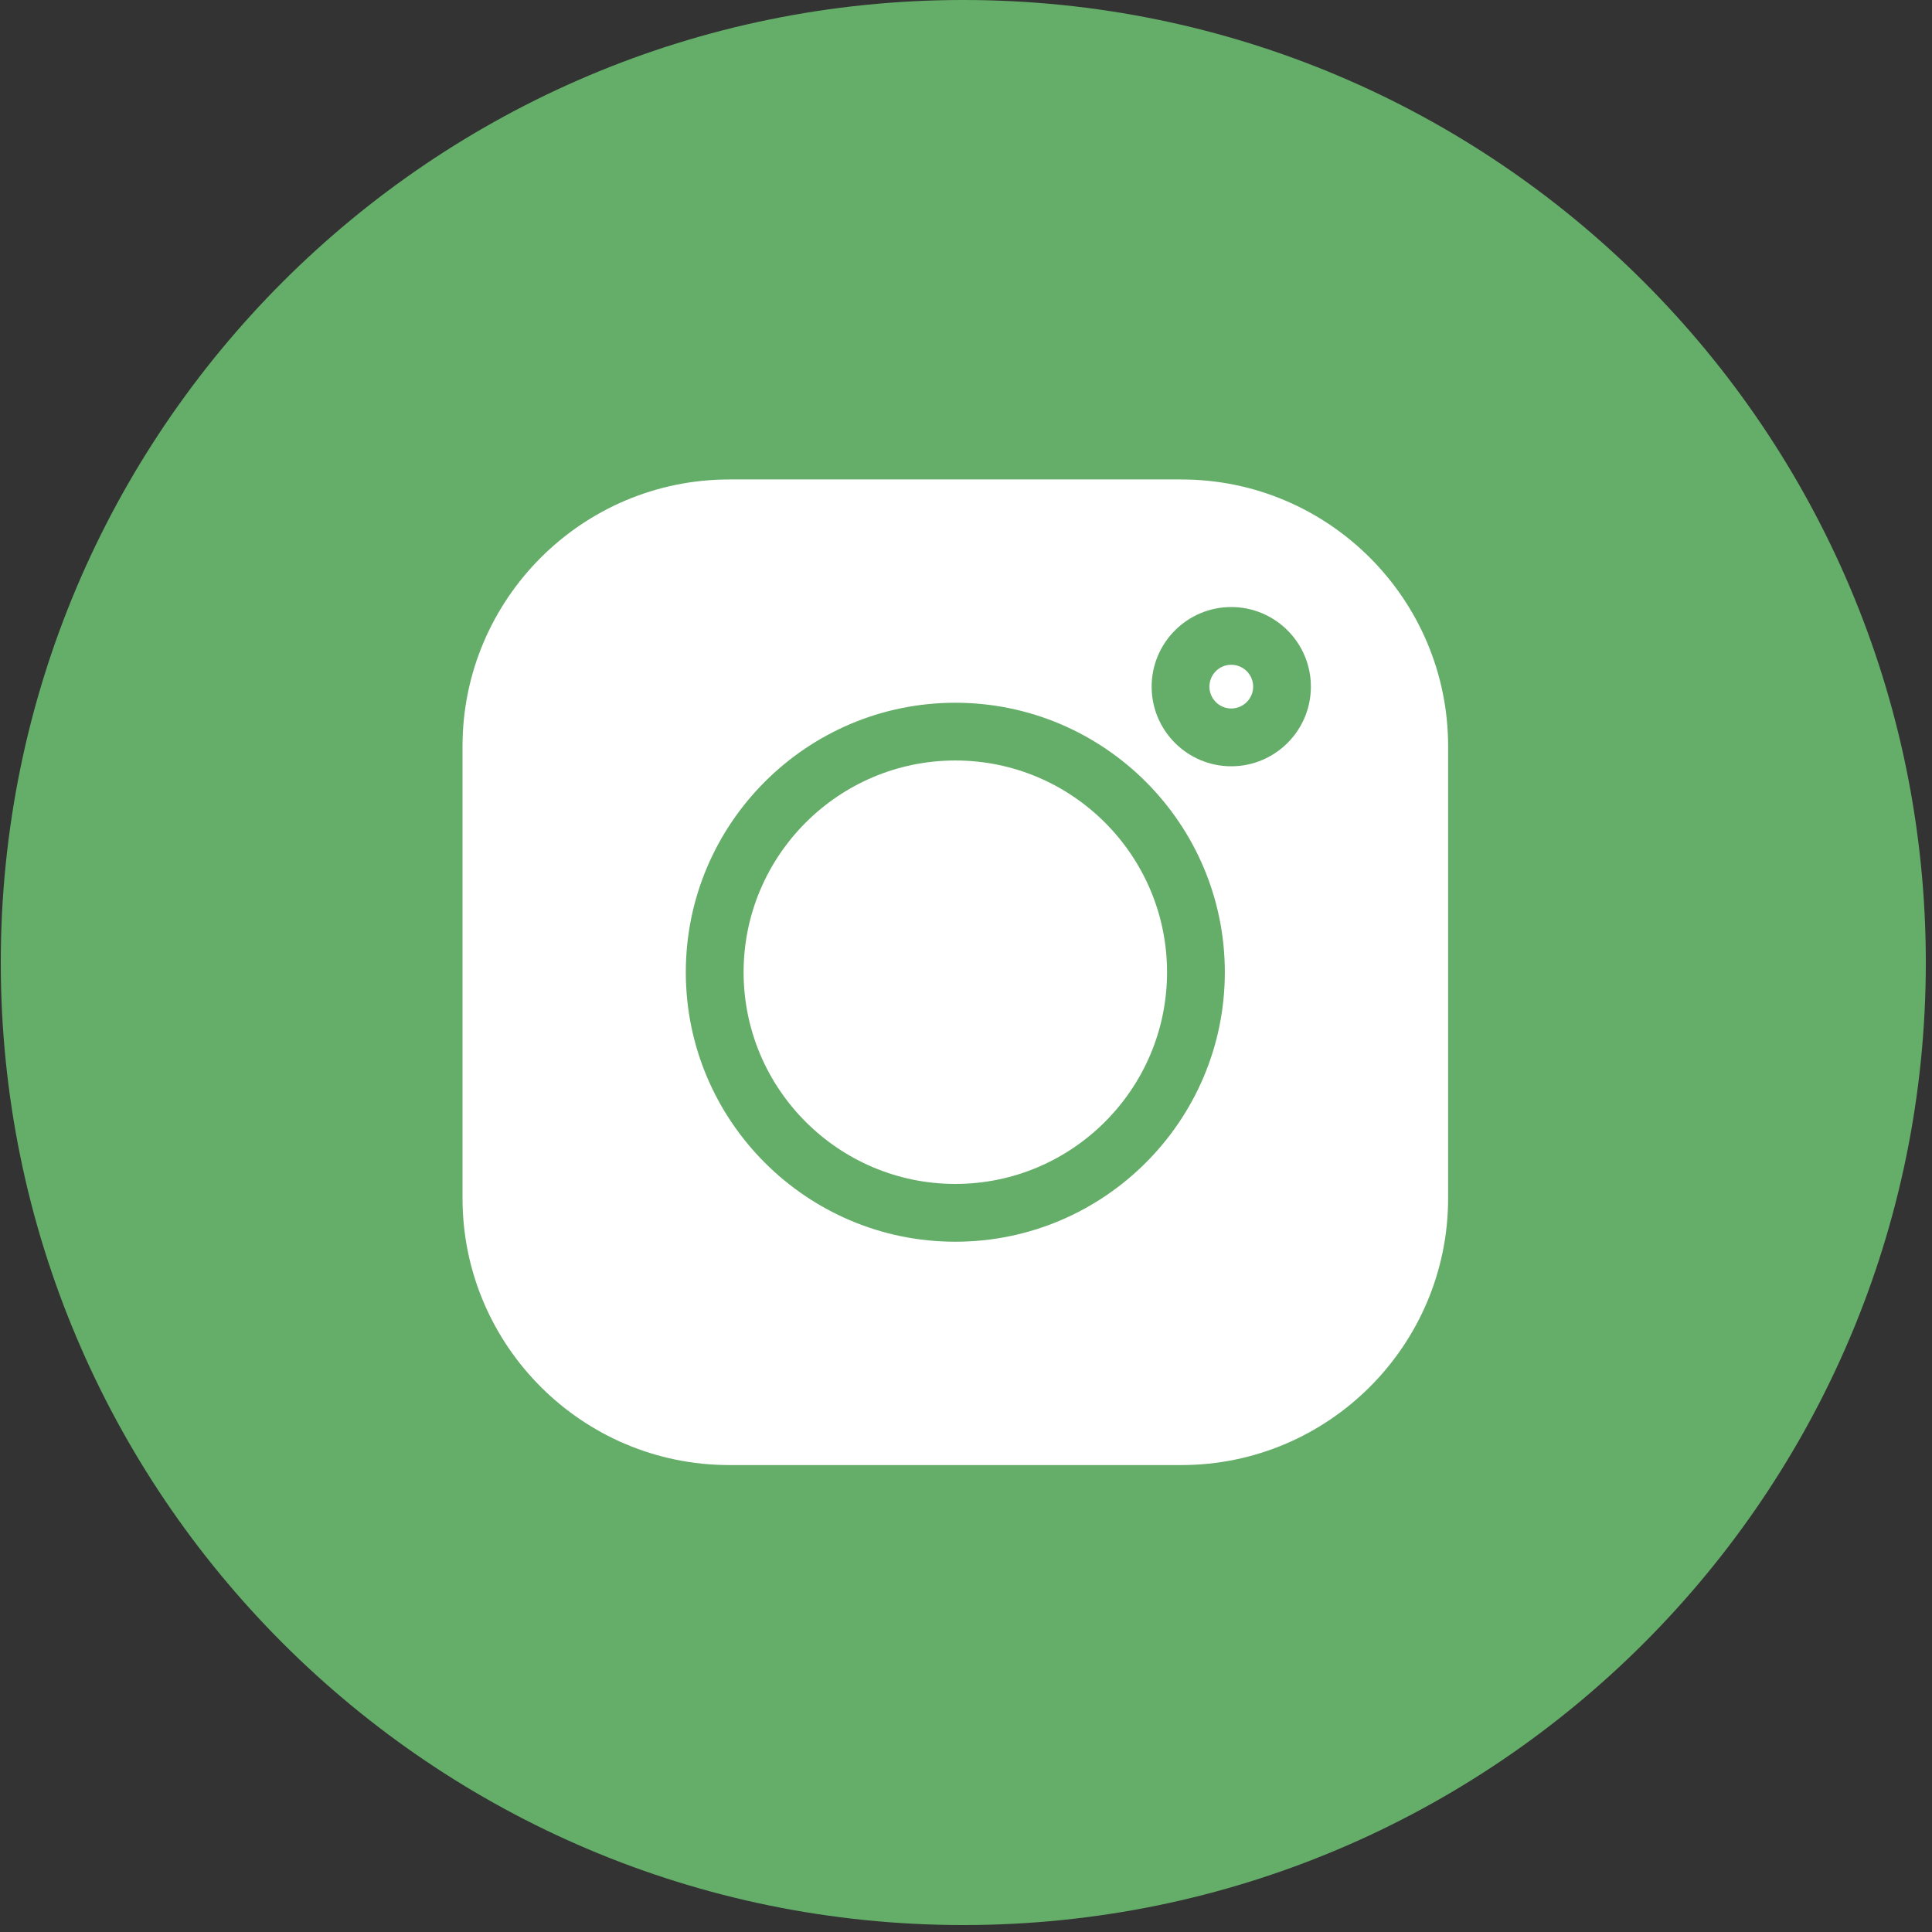 <?xml version="1.0" encoding="UTF-8"?> <svg xmlns="http://www.w3.org/2000/svg" width="35" height="35" viewBox="0 0 35 35" fill="none"><rect x="0" y="0" width="35" height="35" fill="#333333" stroke="none"/> <g clip-path="url(#clip0_70_352)"> <path d="M34.888 17.437C34.888 27.067 27.081 34.874 17.451 34.874C7.821 34.874 0.014 27.067 0.014 17.437C0.014 7.807 7.821 0 17.451 0C27.081 0 34.888 7.807 34.888 17.437Z" fill="#65AE69"></path> <path d="M21.401 8.686H13.212C10.547 8.686 8.379 10.854 8.379 13.519V21.708C8.379 24.373 10.547 26.541 13.212 26.541H21.401C24.066 26.541 26.234 24.373 26.234 21.708V13.519C26.234 10.854 24.066 8.686 21.401 8.686ZM17.306 22.495C14.614 22.495 12.424 20.305 12.424 17.613C12.424 14.921 14.614 12.731 17.306 12.731C19.999 12.731 22.189 14.921 22.189 17.613C22.189 20.305 19.999 22.495 17.306 22.495ZM22.305 13.882C21.51 13.882 20.863 13.235 20.863 12.44C20.863 11.644 21.51 10.997 22.305 10.997C23.101 10.997 23.748 11.644 23.748 12.44C23.748 13.235 23.101 13.882 22.305 13.882Z" fill="white"></path> <path d="M17.307 13.777C15.192 13.777 13.471 15.498 13.471 17.613C13.471 19.727 15.192 21.448 17.307 21.448C19.422 21.448 21.142 19.727 21.142 17.613C21.142 15.498 19.422 13.777 17.307 13.777Z" fill="white"></path> <path d="M22.305 12.043C22.087 12.043 21.91 12.221 21.91 12.439C21.91 12.657 22.087 12.835 22.305 12.835C22.524 12.835 22.702 12.657 22.702 12.439C22.702 12.22 22.524 12.043 22.305 12.043Z" fill="white"></path> </g> <defs> <clipPath id="clip0_70_352"> <rect width="35" height="35" fill="white"></rect> </clipPath> </defs> </svg> 